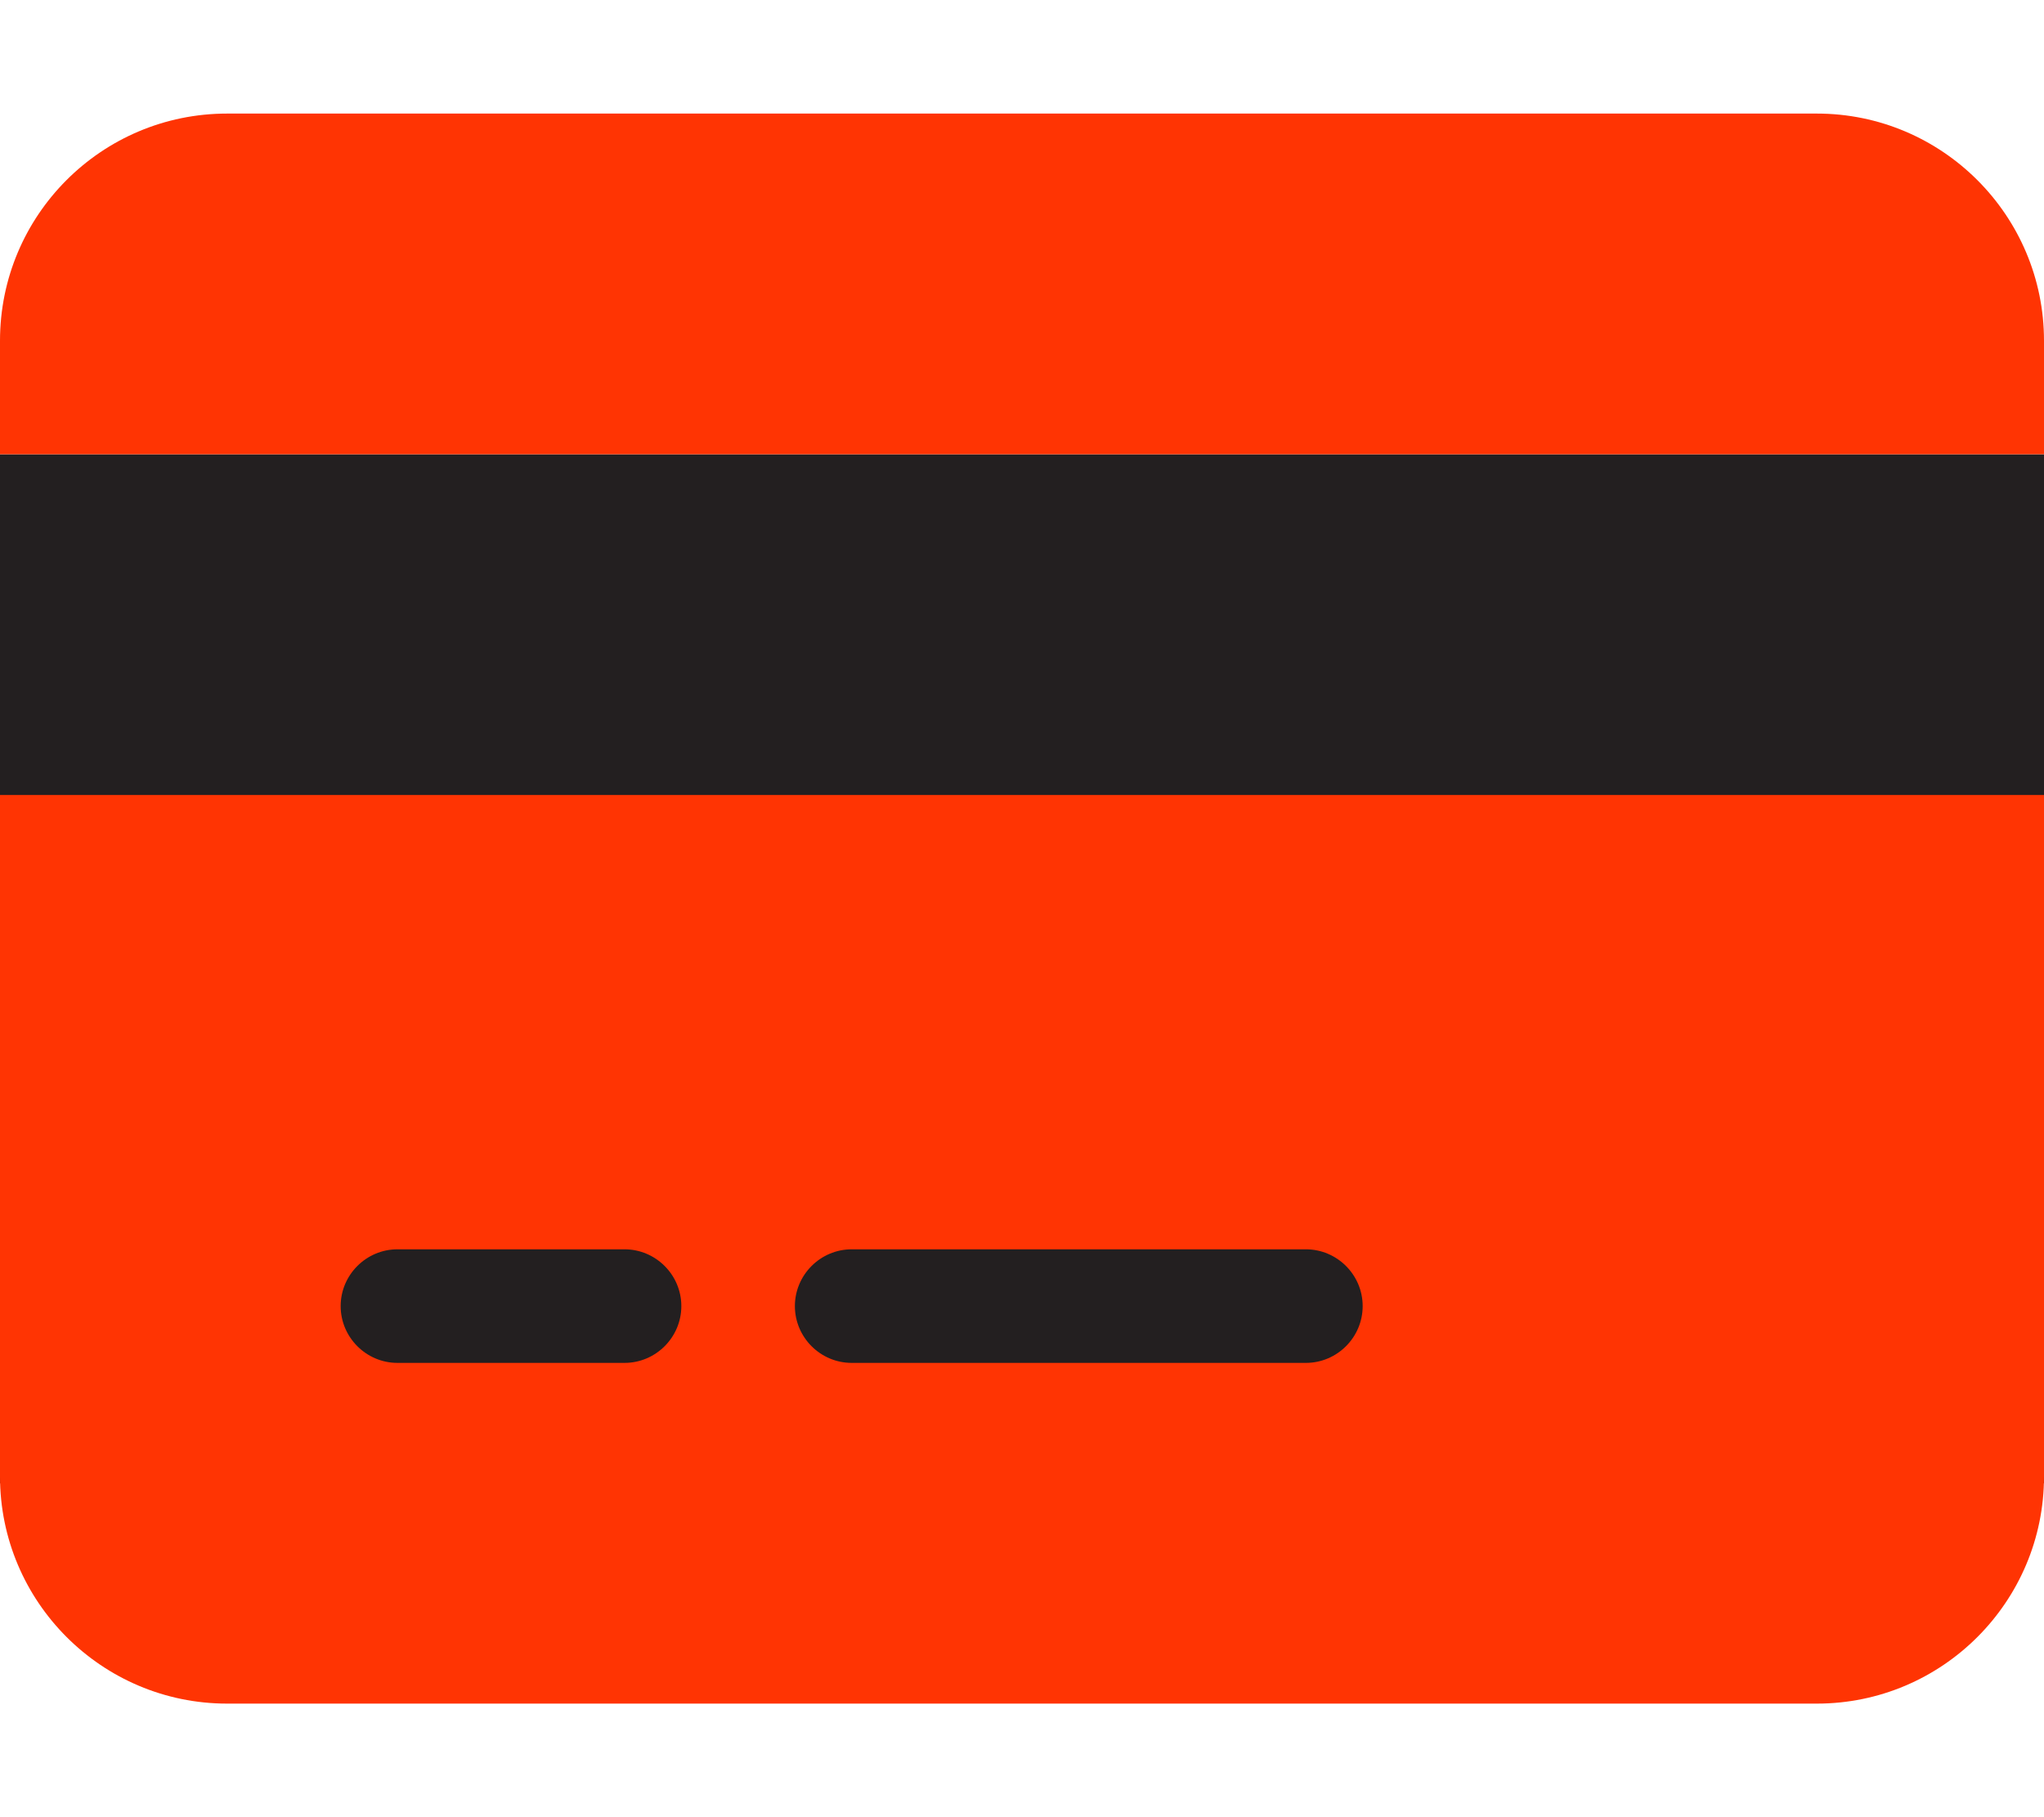 <?xml version="1.0" encoding="utf-8"?>
<!-- Generator: Adobe Illustrator 26.3.1, SVG Export Plug-In . SVG Version: 6.00 Build 0)  -->
<svg version="1.1" xmlns="http://www.w3.org/2000/svg" xmlns:xlink="http://www.w3.org/1999/xlink" x="0px" y="0px"
	 viewBox="0 0 576 512" style="enable-background:new 0 0 576 512;" xml:space="preserve">
<style type="text/css">
	.st0{fill:#231F20;}
	.st1{fill:#FF3403;}
</style>
<g id="Camada_2">
	<rect y="128" class="st0" width="576" height="289.9"/>
</g>
<g id="Camada_1">
	<path class="st1" d="M512,32c35.3,0,64,28.7,64,64v32H0V96c0-35.3,28.6-64,64-64H512z M576,416c0,35.3-28.7,64-64,64H64
		c-35.3,0-64-28.7-64-64V224h576V416z M112,352c-8.8,0-16,7.2-16,16s7.2,16,16,16h64c8.8,0,16-7.2,16-16s-7.2-16-16-16H112z
		 M240,384h128c8.8,0,16-7.2,16-16s-7.2-16-16-16H240c-8.8,0-16,7.2-16,16S231.2,384,240,384z"/>
</g>
</svg>
